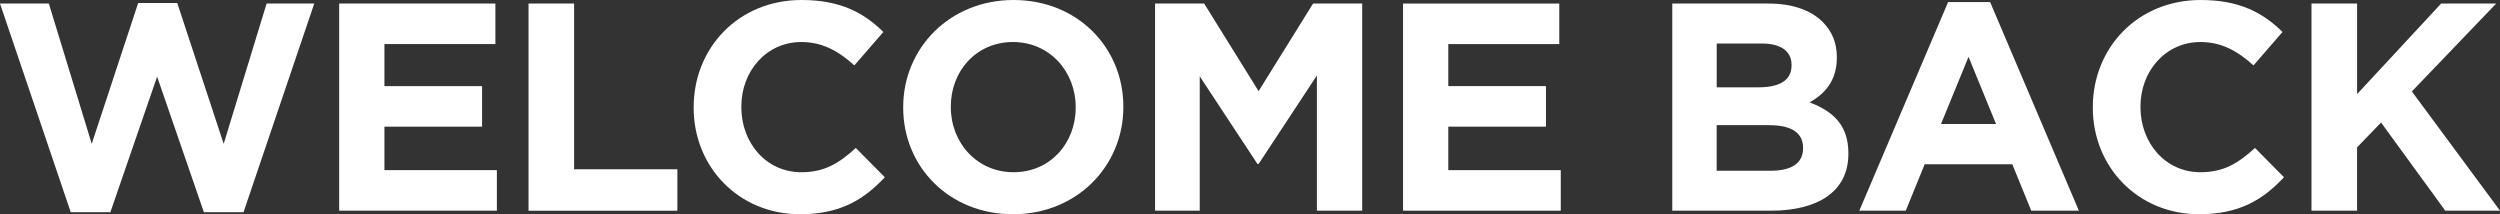 <?xml version="1.0" encoding="UTF-8"?>
<svg id="_レイヤー_2" data-name="レイヤー 2" xmlns="http://www.w3.org/2000/svg" viewBox="0 0 857.9 73.52">
  <rect x="0" y="0" width="857.9" height="73.52" fill="#333333" stroke="none"/>
  <defs>
    <style>
      .cls-1 {
        fill: #fff;
      }
    </style>
  </defs>
  <g id="_レイヤー_1-2" data-name="レイヤー 1">
    <g>
      <path class="cls-1" d="M0,1.22h16.76l14.72,48.13L47.42,1.02h13.4l15.94,48.34L91.49,1.22h16.35l-24.27,71.59h-13.61l-16.04-46.51-16.04,46.51h-13.61L0,1.22Z"/>
      <path class="cls-1" d="M116.38,1.22h53.62v13.91h-38.08v14.42h33.51v13.91h-33.51v14.93h38.59v13.91h-54.12V1.22Z"/>
      <path class="cls-1" d="M181.37,1.22h15.64v56.87h35.44v14.22h-51.08V1.22Z"/>
      <path class="cls-1" d="M238.04,36.96v-.2c0-20.21,15.23-36.76,37.06-36.76,13.4,0,21.43,4.47,28.03,10.97l-9.95,11.47c-5.48-4.98-11.07-8.02-18.18-8.02-11.98,0-20.61,9.95-20.61,22.14v.2c0,12.19,8.43,22.34,20.61,22.34,8.12,0,13.1-3.25,18.68-8.33l9.95,10.05c-7.31,7.82-15.44,12.69-29.14,12.69-20.92,0-36.46-16.15-36.46-36.56Z"/>
      <path class="cls-1" d="M309.94,36.96v-.2c0-20.21,15.94-36.76,37.88-36.76s37.67,16.35,37.67,36.56v.2c0,20.21-15.94,36.76-37.88,36.76s-37.67-16.35-37.67-36.56ZM369.14,36.96v-.2c0-12.19-8.94-22.34-21.53-22.34s-21.33,9.95-21.33,22.14v.2c0,12.19,8.94,22.34,21.53,22.34s21.32-9.95,21.32-22.14Z"/>
      <path class="cls-1" d="M396.36,1.22h16.86l18.68,30.06,18.69-30.06h16.86v71.08h-15.54V25.89l-20,30.36h-.41l-19.8-30.06v46.1h-15.33V1.22Z"/>
      <path class="cls-1" d="M481.46,1.22h53.62v13.91h-38.08v14.42h33.51v13.91h-33.51v14.93h38.59v13.91h-54.12V1.22Z"/>
      <path class="cls-1" d="M573.87,1.22h33c8.12,0,14.52,2.23,18.58,6.3,3.25,3.25,4.88,7.21,4.88,12.08v.2c0,8.02-4.27,12.49-9.34,15.33,8.23,3.15,13.3,7.92,13.3,17.47v.2c0,13-10.56,19.5-26.61,19.5h-33.82V1.22ZM614.79,22.24c0-4.67-3.66-7.31-10.26-7.31h-15.43v15.03h14.42c6.91,0,11.27-2.23,11.27-7.51v-.2ZM607.17,42.95h-18.08v15.64h18.58c6.91,0,11.07-2.44,11.07-7.72v-.2c0-4.77-3.55-7.72-11.58-7.72Z"/>
      <path class="cls-1" d="M668.51.71h14.42l30.46,71.59h-16.35l-6.5-15.94h-30.06l-6.5,15.94h-15.94L668.51.71ZM684.96,42.55l-9.44-23.05-9.44,23.05h18.89Z"/>
      <path class="cls-1" d="M718.17,36.96v-.2c0-20.21,15.23-36.76,37.06-36.76,13.4,0,21.43,4.47,28.03,10.97l-9.95,11.47c-5.48-4.98-11.07-8.02-18.18-8.02-11.98,0-20.61,9.95-20.61,22.14v.2c0,12.19,8.43,22.34,20.61,22.34,8.12,0,13.1-3.25,18.69-8.33l9.95,10.05c-7.31,7.82-15.44,12.69-29.14,12.69-20.92,0-36.46-16.15-36.46-36.56Z"/>
      <path class="cls-1" d="M793.22,1.22h15.64v31.07l28.84-31.07h18.89l-28.94,30.16,30.26,40.92h-18.79l-22.04-30.26-8.23,8.53v21.73h-15.64V1.22Z"/>
    </g>
  </g>
</svg>